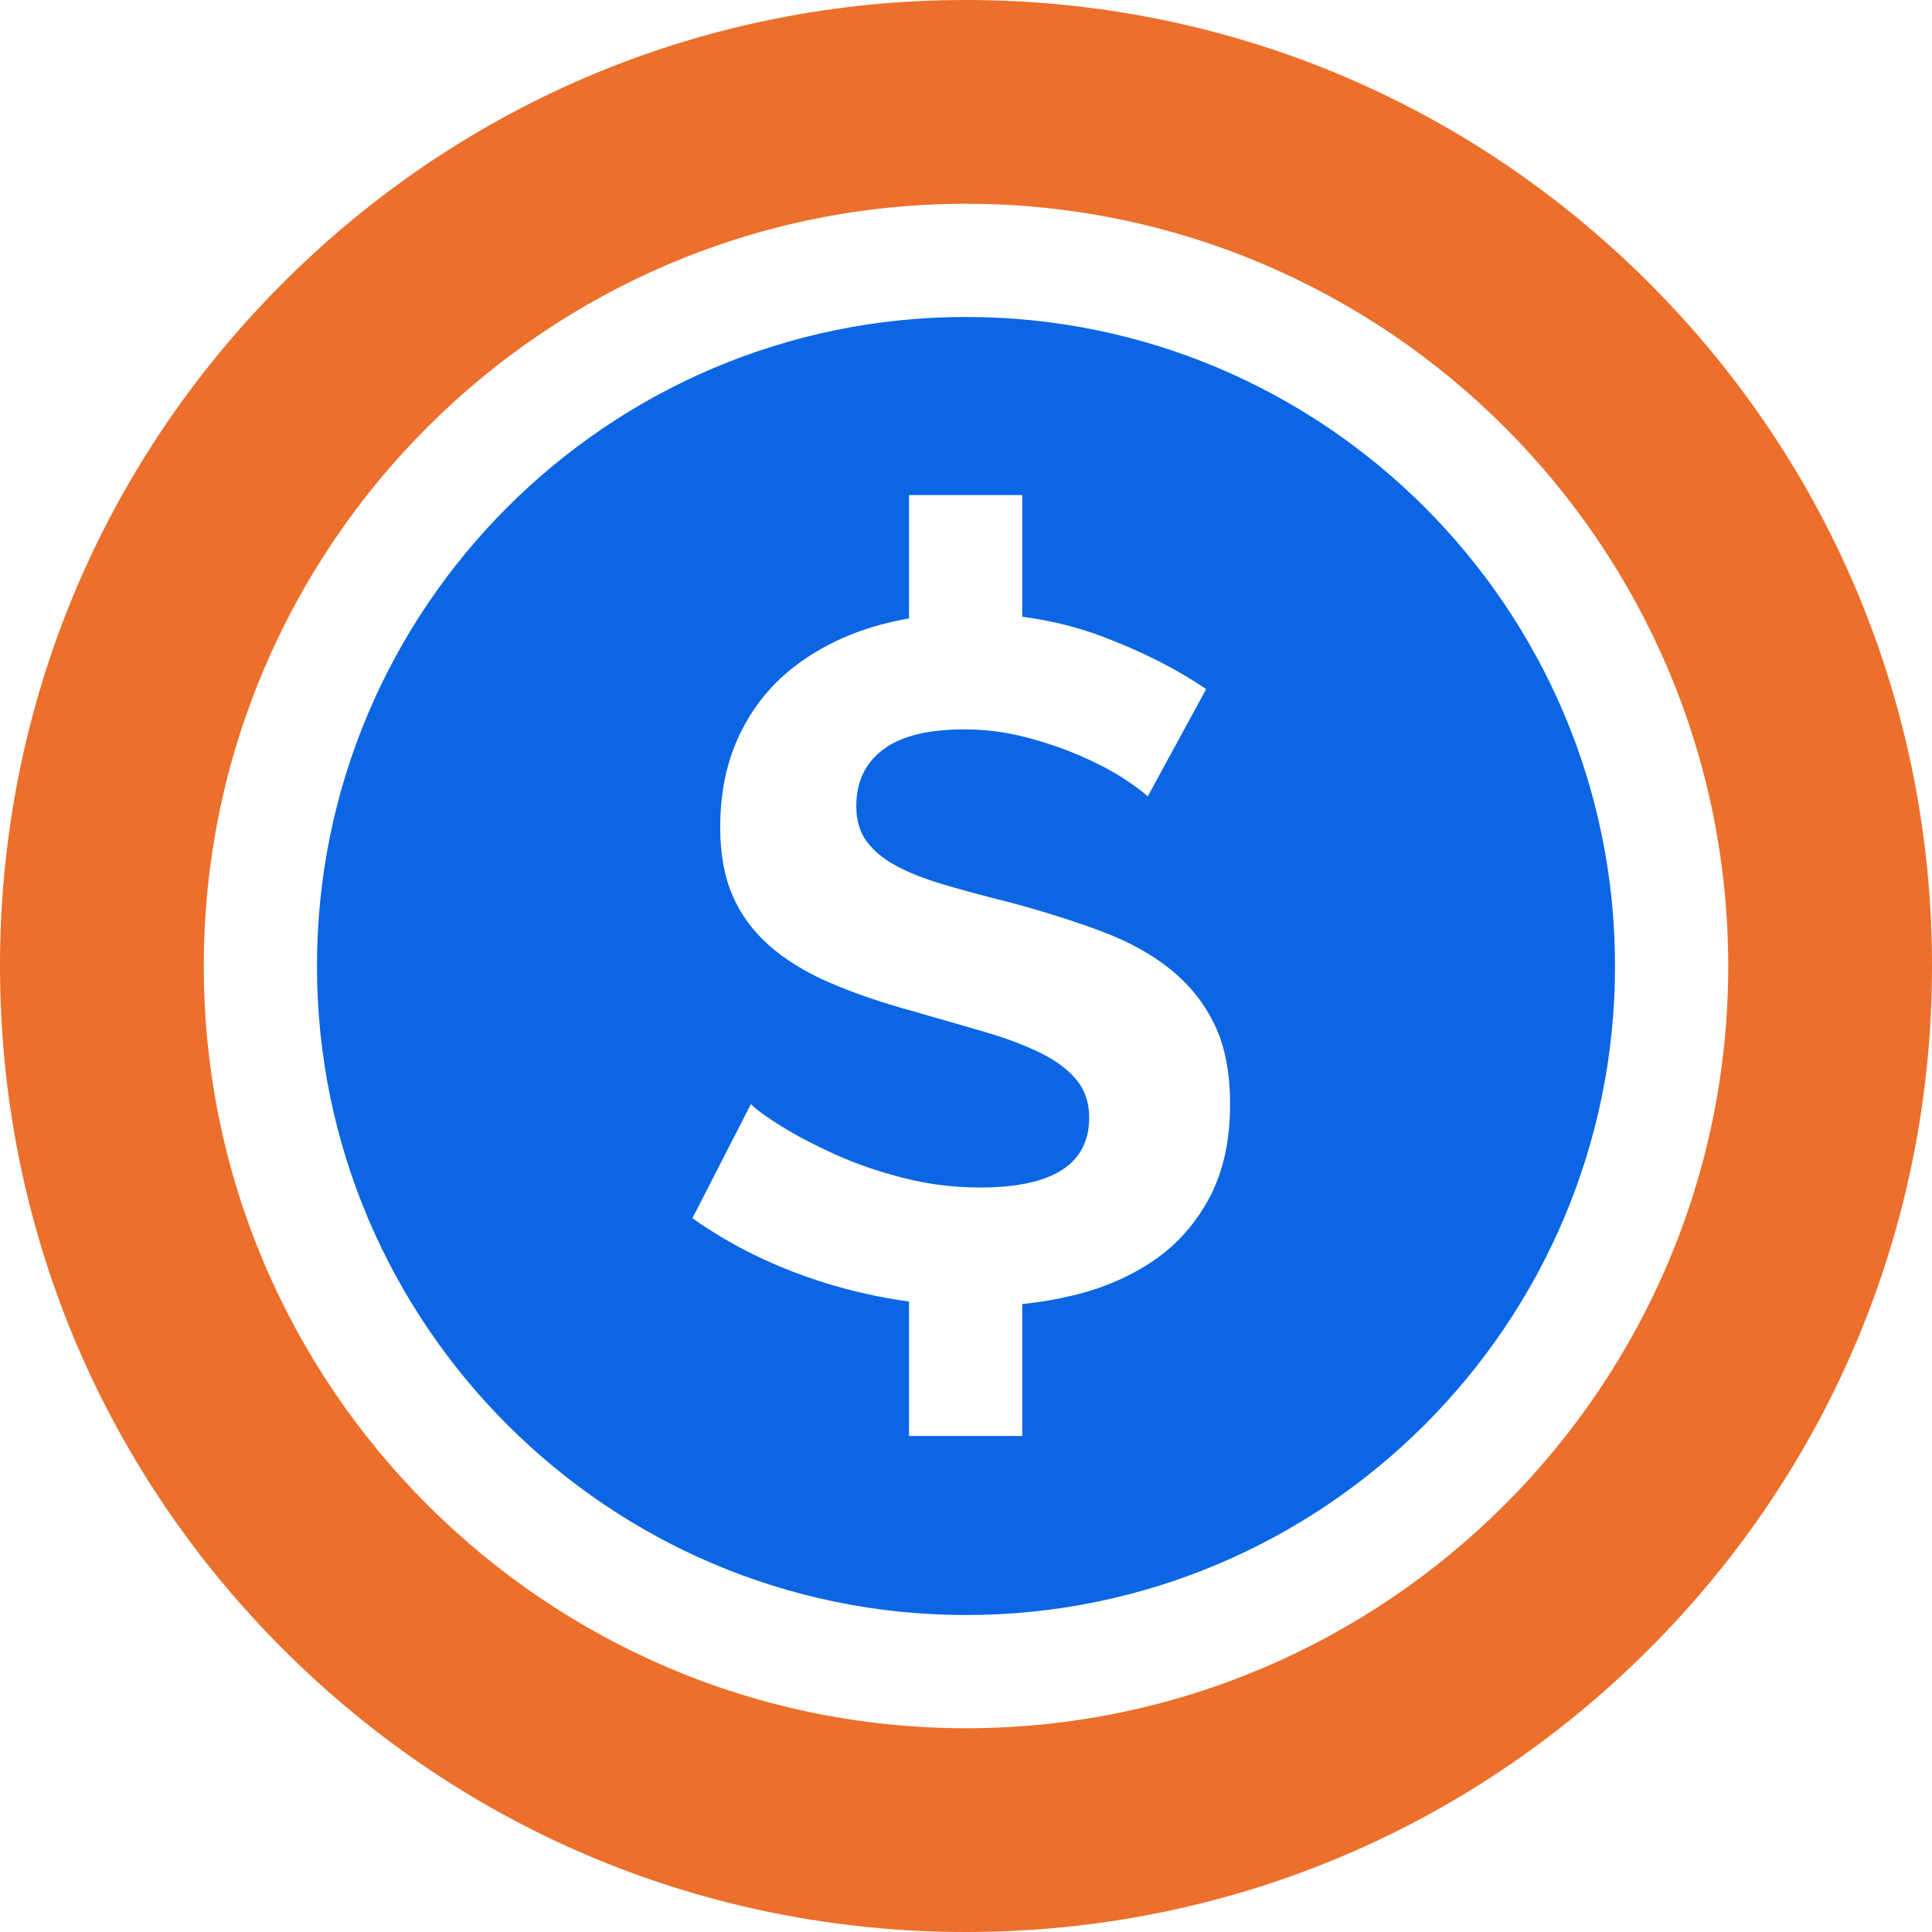 <svg width="64" height="64" viewBox="0 0 64 64" fill="none" xmlns="http://www.w3.org/2000/svg">
<g clip-path="url(#clip0_6962_3144)">
<path d="M54.627 9.373C48.584 3.329 40.547 0 32 0C23.453 0 15.416 3.329 9.373 9.373C3.329 15.416 0 23.453 0 32C0 40.547 3.329 48.584 9.373 54.627C15.416 60.671 23.453 64 32 64C40.547 64 48.584 60.671 54.627 54.627C60.671 48.584 64 40.547 64 32C64 23.453 60.671 15.416 54.627 9.373ZM32 57.25C18.077 57.25 6.75 45.923 6.75 32C6.75 18.077 18.077 6.75 32 6.75C45.923 6.75 57.25 18.077 57.25 32C57.25 45.923 45.923 57.25 32 57.25Z" fill="#EC6F2B"/>
<path d="M32 10.5C20.145 10.5 10.5 20.145 10.5 32C10.5 43.855 20.145 53.5 32 53.5C43.855 53.5 53.5 43.855 53.5 32C53.5 20.145 43.855 10.5 32 10.5ZM40.066 39.671C39.611 40.528 38.997 41.222 38.225 41.751C37.452 42.28 36.563 42.667 35.558 42.91C35.007 43.043 34.442 43.138 33.863 43.199V47.569H30.113V43.116C29.197 42.99 28.286 42.791 27.382 42.513C25.731 42.005 24.249 41.286 22.937 40.354L24.874 36.576C25.064 36.766 25.408 37.015 25.906 37.322C26.403 37.629 26.99 37.936 27.668 38.243C28.345 38.55 29.097 38.809 29.922 39.02C30.748 39.232 31.594 39.338 32.462 39.338C34.875 39.338 36.081 38.565 36.081 37.02C36.081 36.533 35.943 36.121 35.669 35.782C35.394 35.443 35.002 35.147 34.494 34.893C33.986 34.639 33.372 34.406 32.653 34.194C31.933 33.983 31.128 33.75 30.24 33.496C29.16 33.2 28.224 32.877 27.43 32.527C26.636 32.178 25.974 31.766 25.445 31.289C24.916 30.813 24.519 30.263 24.255 29.638C23.99 29.014 23.858 28.268 23.858 27.4C23.858 26.257 24.069 25.241 24.493 24.352C24.916 23.463 25.503 22.722 26.255 22.129C27.006 21.537 27.879 21.087 28.875 20.78C29.275 20.657 29.689 20.559 30.113 20.485V16.399H33.863V20.432C34.777 20.55 35.644 20.761 36.462 21.065C37.796 21.564 38.96 22.15 39.955 22.828L38.019 26.384C37.87 26.236 37.6 26.035 37.209 25.78C36.817 25.526 36.34 25.278 35.78 25.034C35.219 24.791 34.61 24.585 33.955 24.415C33.298 24.246 32.631 24.161 31.954 24.161C30.748 24.161 29.848 24.383 29.255 24.828C28.663 25.273 28.366 25.897 28.366 26.701C28.366 27.167 28.477 27.554 28.7 27.86C28.922 28.168 29.244 28.437 29.668 28.67C30.091 28.903 30.625 29.114 31.271 29.305C31.917 29.495 32.663 29.697 33.51 29.908C34.61 30.205 35.61 30.522 36.51 30.86C37.41 31.199 38.171 31.623 38.796 32.13C39.42 32.639 39.902 33.247 40.241 33.956C40.579 34.666 40.748 35.539 40.748 36.575C40.749 37.782 40.521 38.814 40.066 39.671Z" fill="#0C66E4"/>
</g>
<defs>
<clipPath id="clip0_6962_3144">
<rect width="64" height="64" fill="white"/>
</clipPath>
</defs>
</svg>
